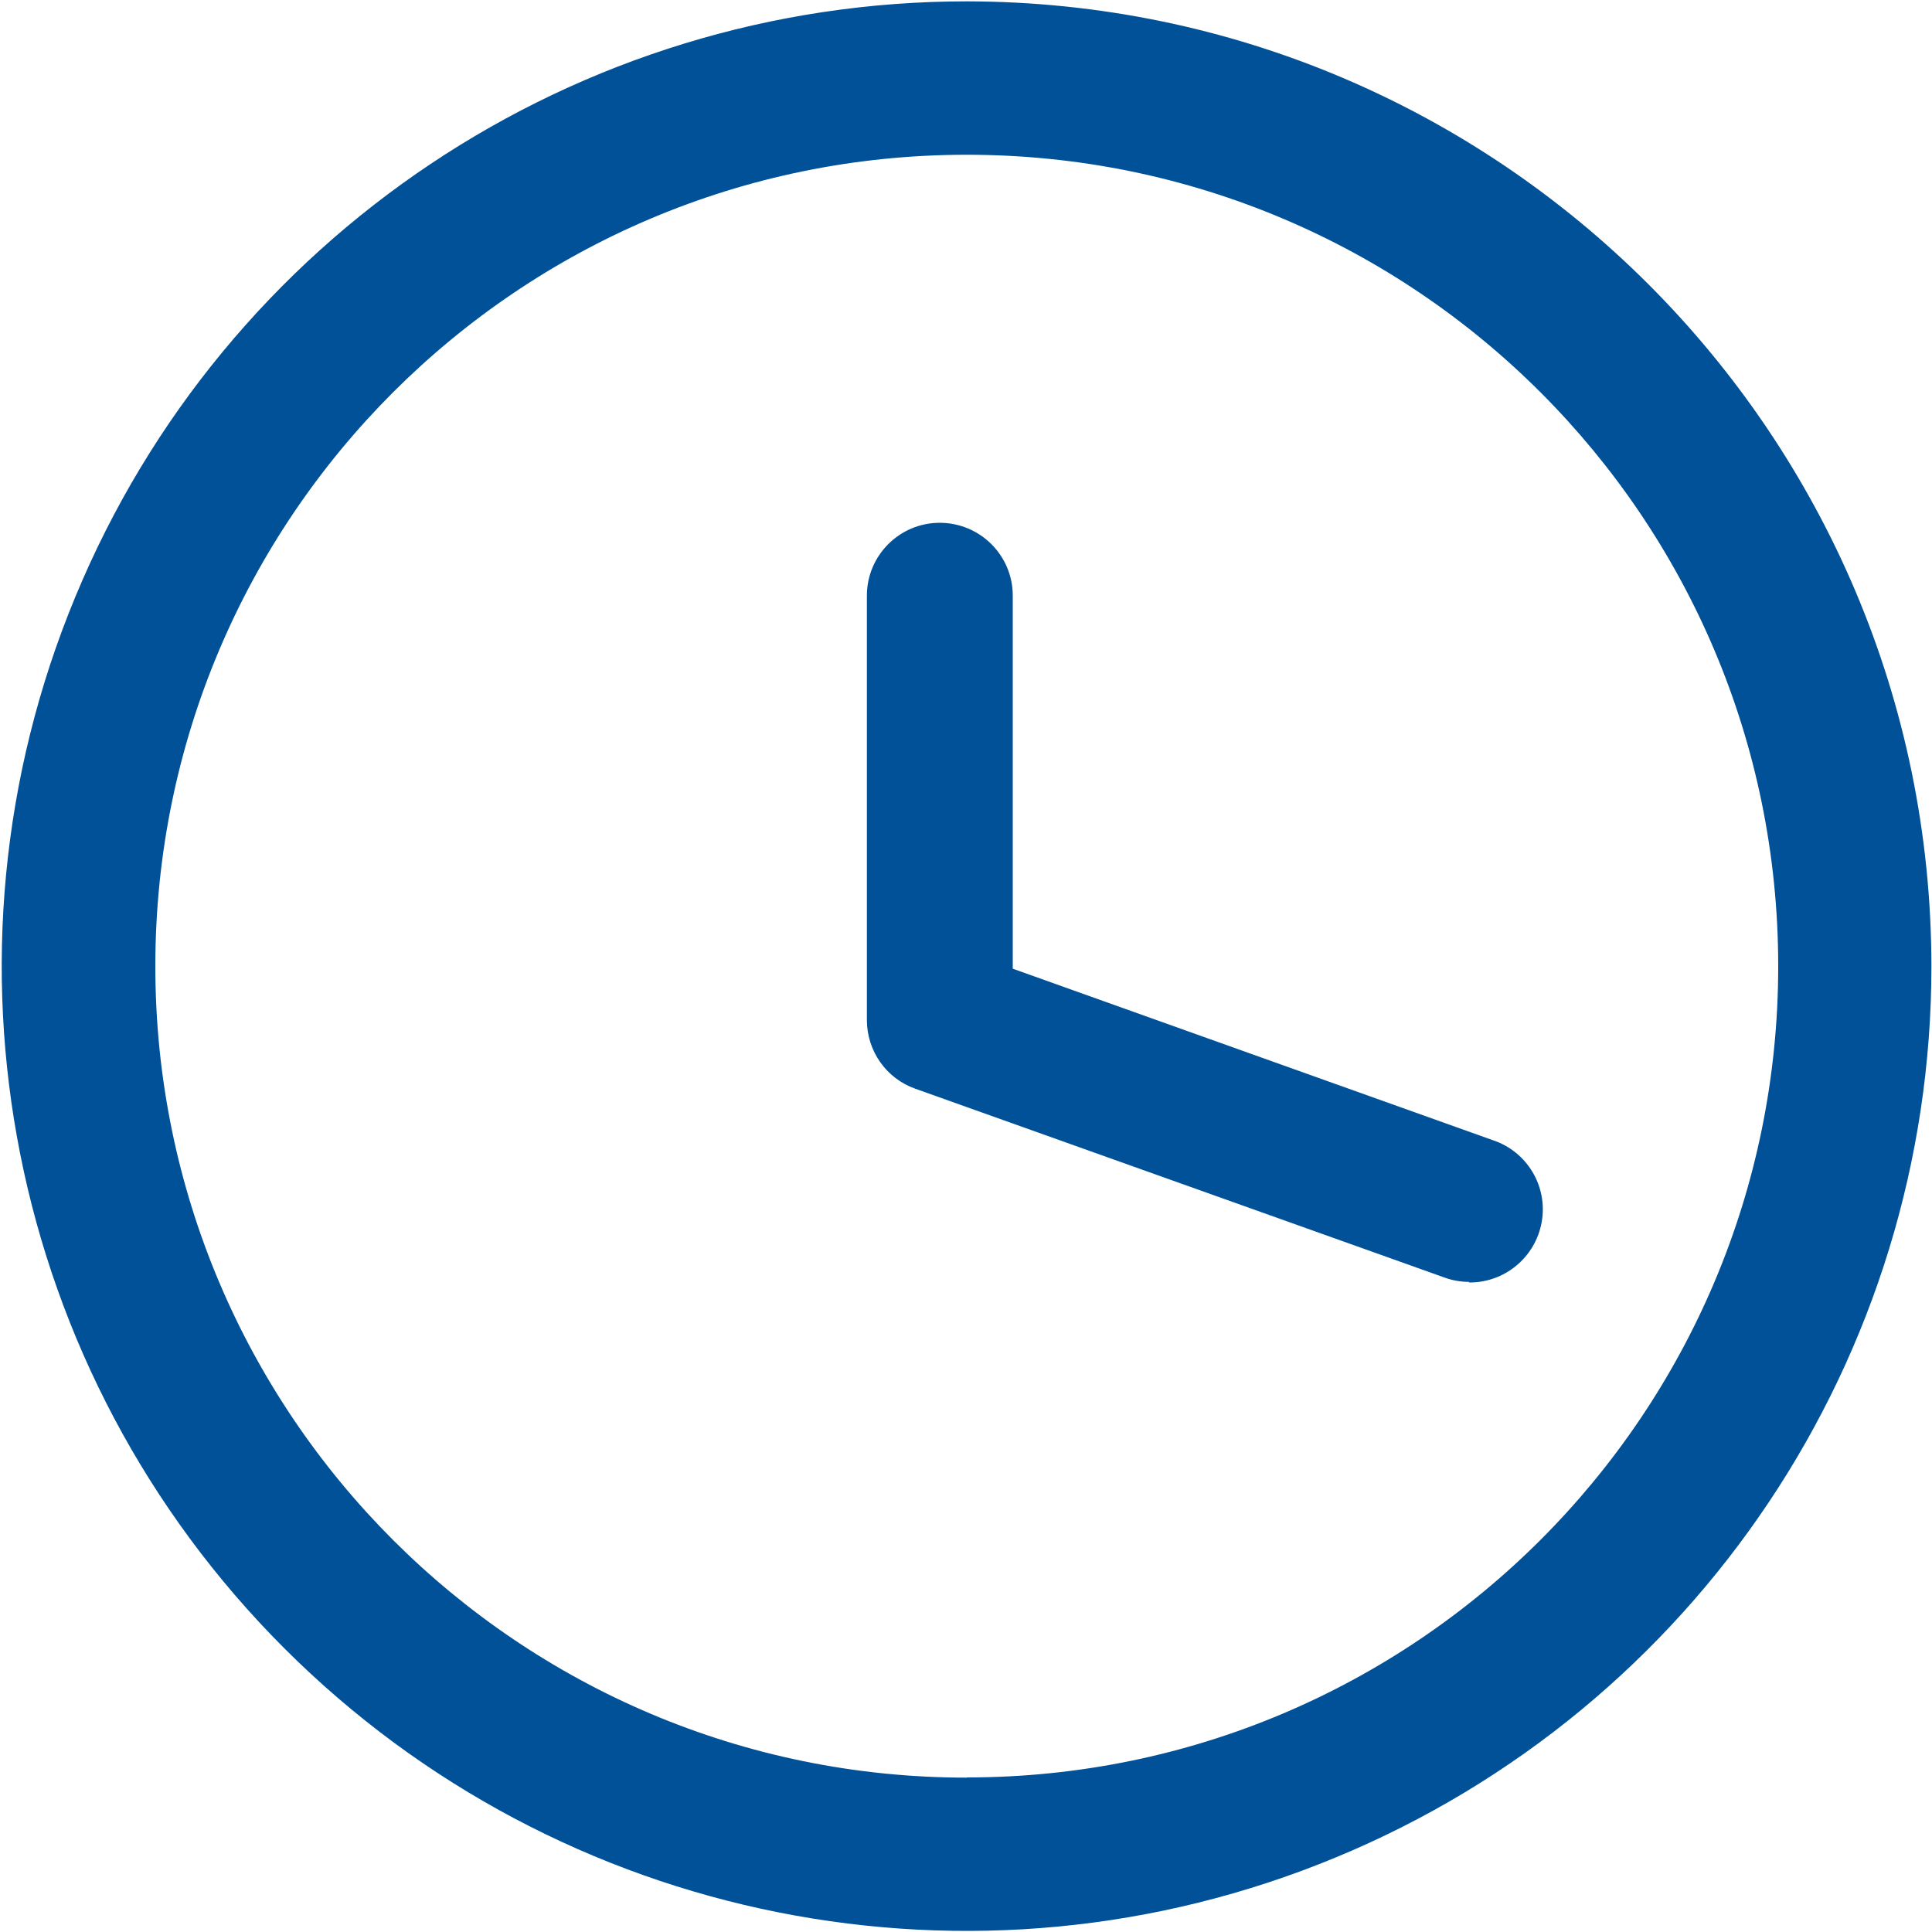 <?xml version="1.0" encoding="UTF-8"?>
<svg width="10px" height="10px" viewBox="0 0 10 10" version="1.1" xmlns="http://www.w3.org/2000/svg" xmlns:xlink="http://www.w3.org/1999/xlink">
    <!-- Generator: Sketch 52.3 (67297) - http://www.bohemiancoding.com/sketch -->
    <title>时间 (2)</title>
    <desc>Created with Sketch.</desc>
    <g id="Page-1" stroke="none" stroke-width="1" fill="none" fill-rule="evenodd">
        <g id="冰嬉图赋-诗篇详情页" transform="translate(-694, -452)" fill="#005198">
            <g id="时间-(2)" transform="translate(694, 452)">
                <path d="M7.605,6.635 C7.562,6.635 7.519,6.628 7.478,6.613 L4.737,5.635 C4.587,5.582 4.487,5.439 4.487,5.28 L4.487,3.083 C4.487,2.875 4.656,2.706 4.864,2.706 C5.073,2.706 5.242,2.875 5.242,3.083 L5.242,5.014 L7.728,5.902 C7.905,5.961 8.012,6.141 7.98,6.324 C7.948,6.508 7.787,6.641 7.601,6.638 L7.605,6.635 Z" id="路径"></path>
                <path d="M5.004,0.007 C2.984,0.007 1.163,1.223 0.39,3.089 C-0.384,4.955 0.043,7.103 1.471,8.531 C2.9,9.96 5.048,10.387 6.914,9.614 C8.78,8.842 9.997,7.021 9.997,5.001 C9.994,2.245 7.76,0.011 5.004,0.007 Z M5.004,9.201 C2.684,9.201 0.804,7.32 0.804,5.001 C0.804,2.681 2.684,0.801 5.004,0.801 C7.324,0.801 9.204,2.681 9.204,5.001 C9.204,7.32 7.324,9.2 5.004,9.2 L5.004,9.201 Z" id="形状" fill-rule="nonzero"></path>
            </g>
        </g>
    </g>
</svg>